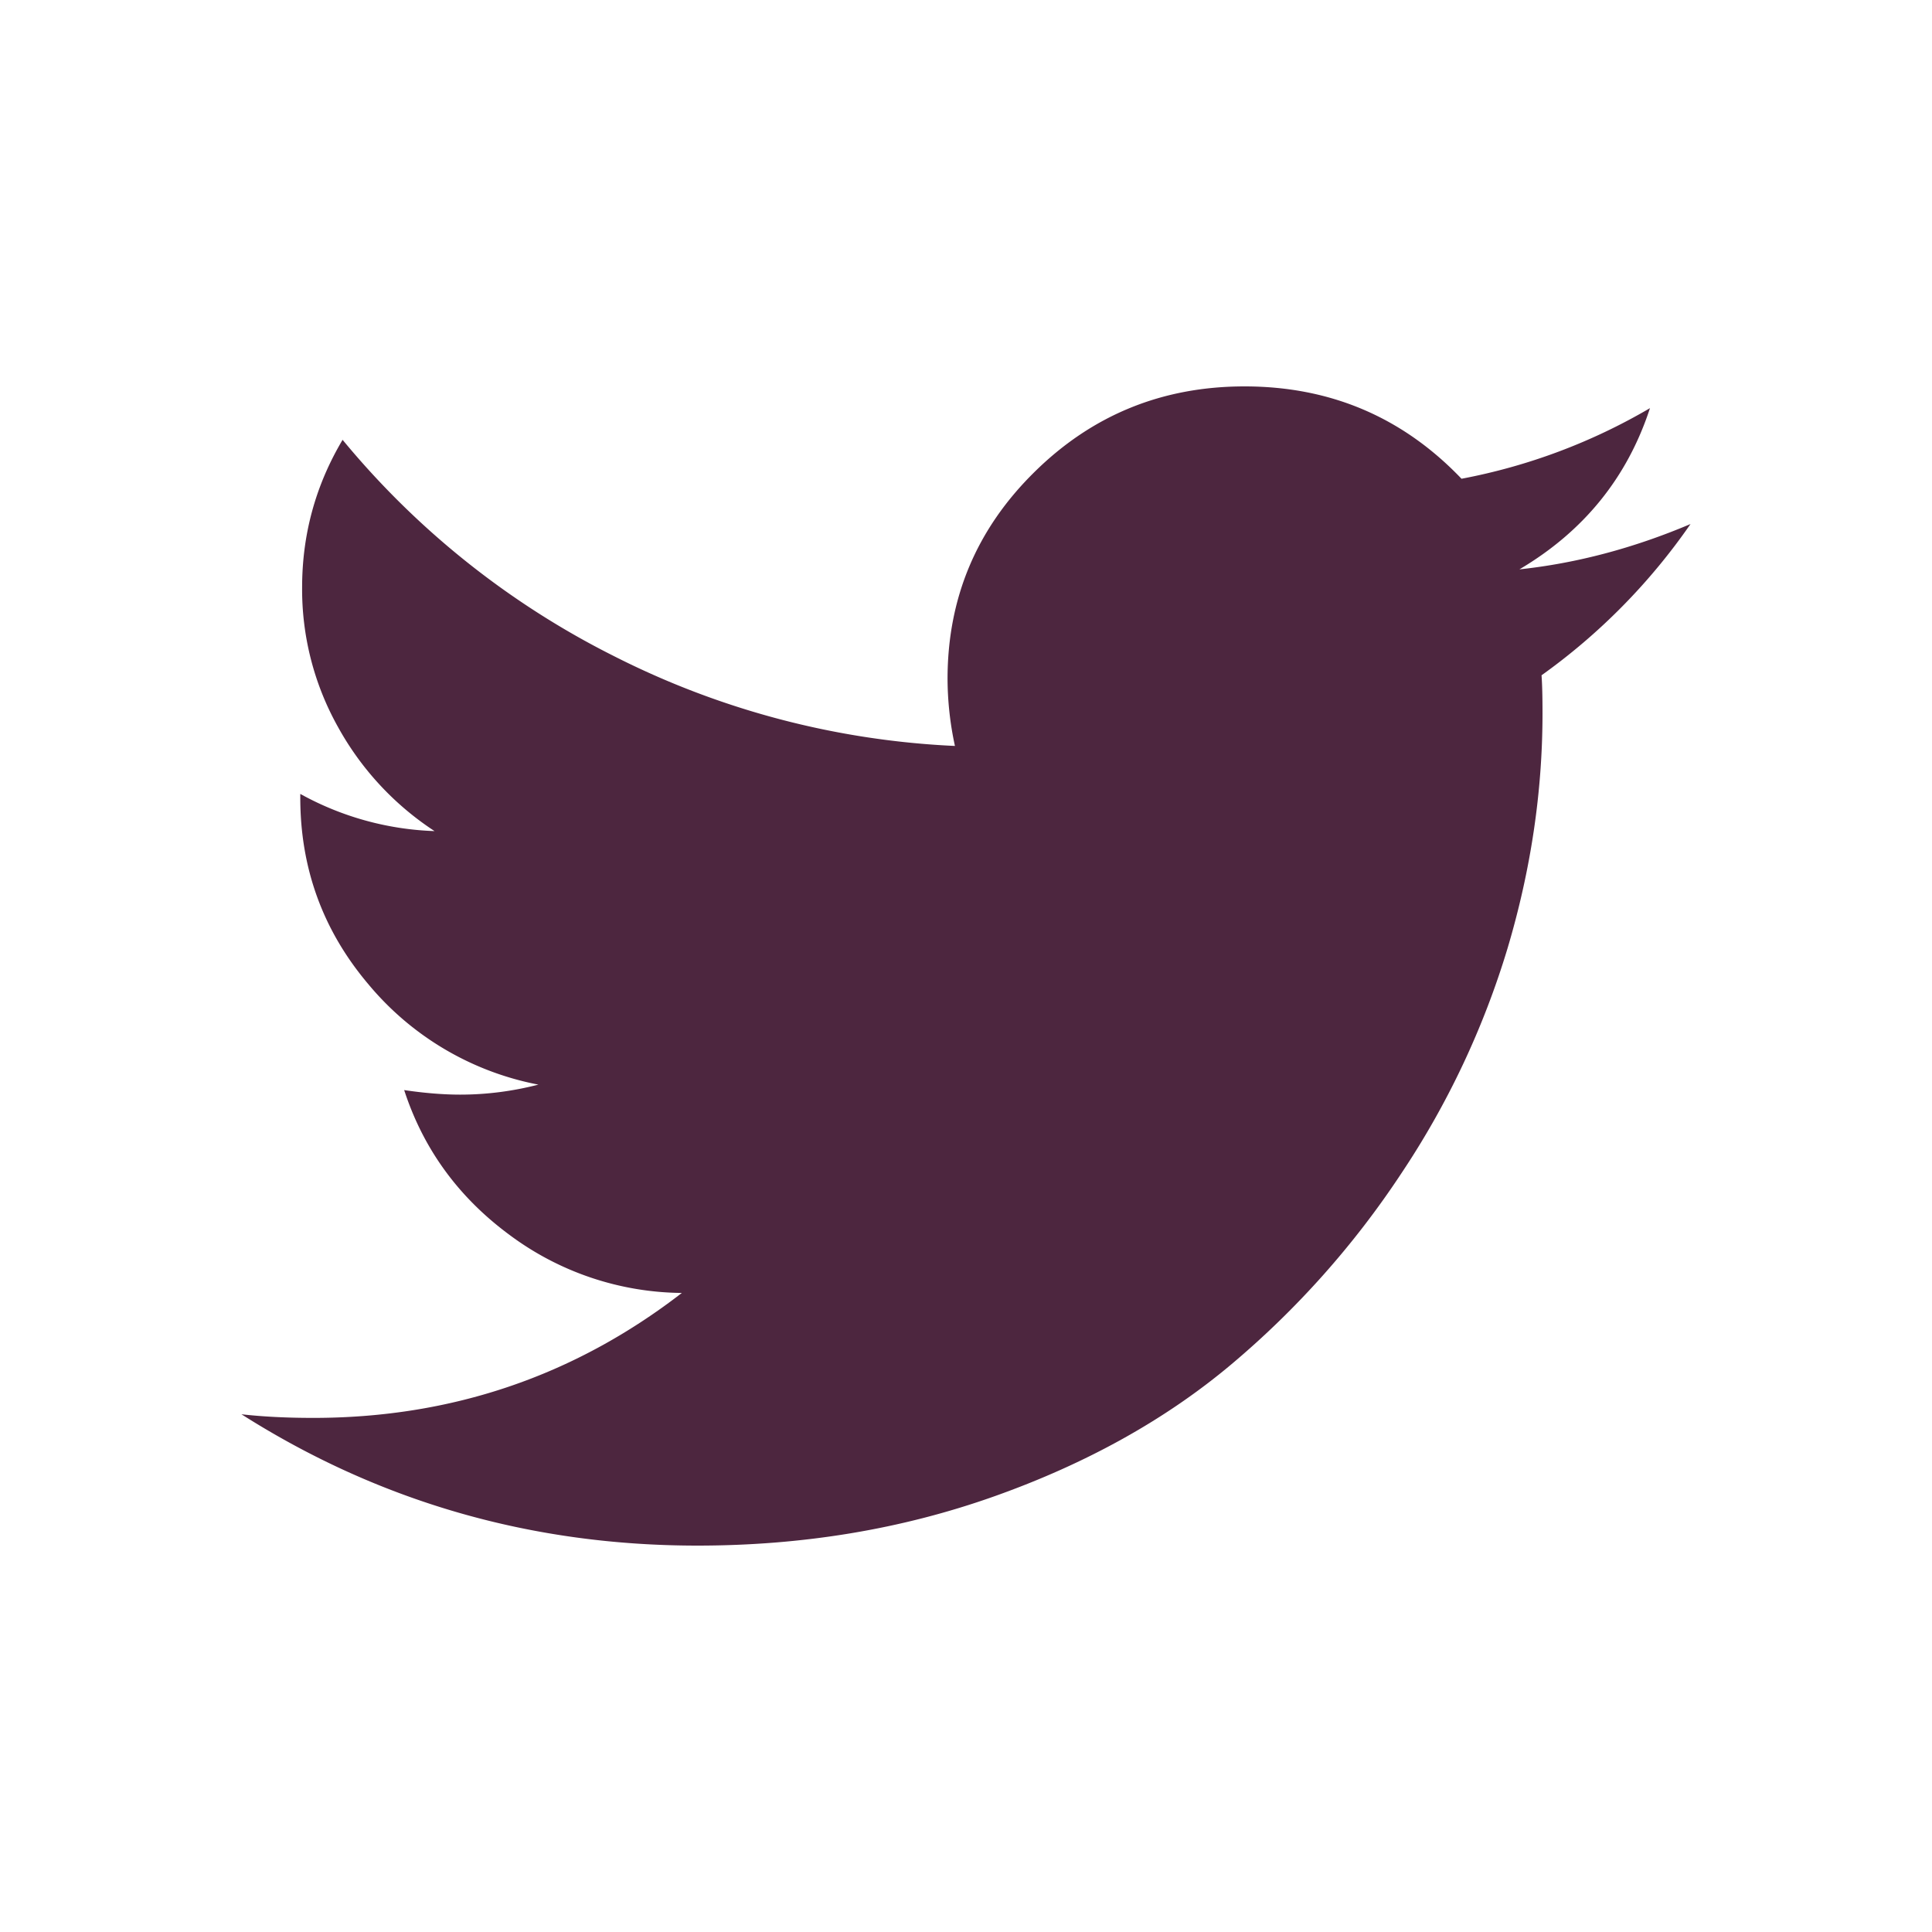 <svg xmlns="http://www.w3.org/2000/svg" width="40" height="40" viewBox="0 0 40 40">
    <path fill="#4D263F" fill-rule="nonzero" d="M35 10.85a12.78 12.78 0 0 1-3.084 3.131c.013.175.02.438.02.788 0 1.625-.242 3.247-.724 4.865a17.463 17.463 0 0 1-2.199 4.66 18.404 18.404 0 0 1-3.512 3.947c-1.358 1.143-2.995 2.056-4.91 2.737C18.673 31.66 16.623 32 14.44 32c-3.438 0-6.586-.906-9.441-2.719.444.05.94.075 1.485.075 2.855 0 5.4-.862 7.633-2.587a6.054 6.054 0 0 1-3.579-1.21c-1.053-.78-1.776-1.778-2.17-2.99.42.062.806.094 1.161.094.546 0 1.085-.07 1.618-.207a6.066 6.066 0 0 1-3.53-2.09c-.933-1.107-1.4-2.391-1.4-3.854v-.075a6.17 6.17 0 0 0 2.78.77 6.084 6.084 0 0 1-2-2.157 5.831 5.831 0 0 1-.742-2.888c0-1.1.28-2.118.838-3.056a17.381 17.381 0 0 0 5.606 4.472 17.336 17.336 0 0 0 7.072 1.866 6.63 6.63 0 0 1-.153-1.388c0-1.675.6-3.103 1.8-4.284C22.616 8.59 24.066 8 25.767 8c1.776 0 3.274.637 4.492 1.912a12.168 12.168 0 0 0 3.902-1.462c-.47 1.438-1.37 2.55-2.703 3.338 1.18-.126 2.36-.438 3.541-.938z"/>
</svg>
